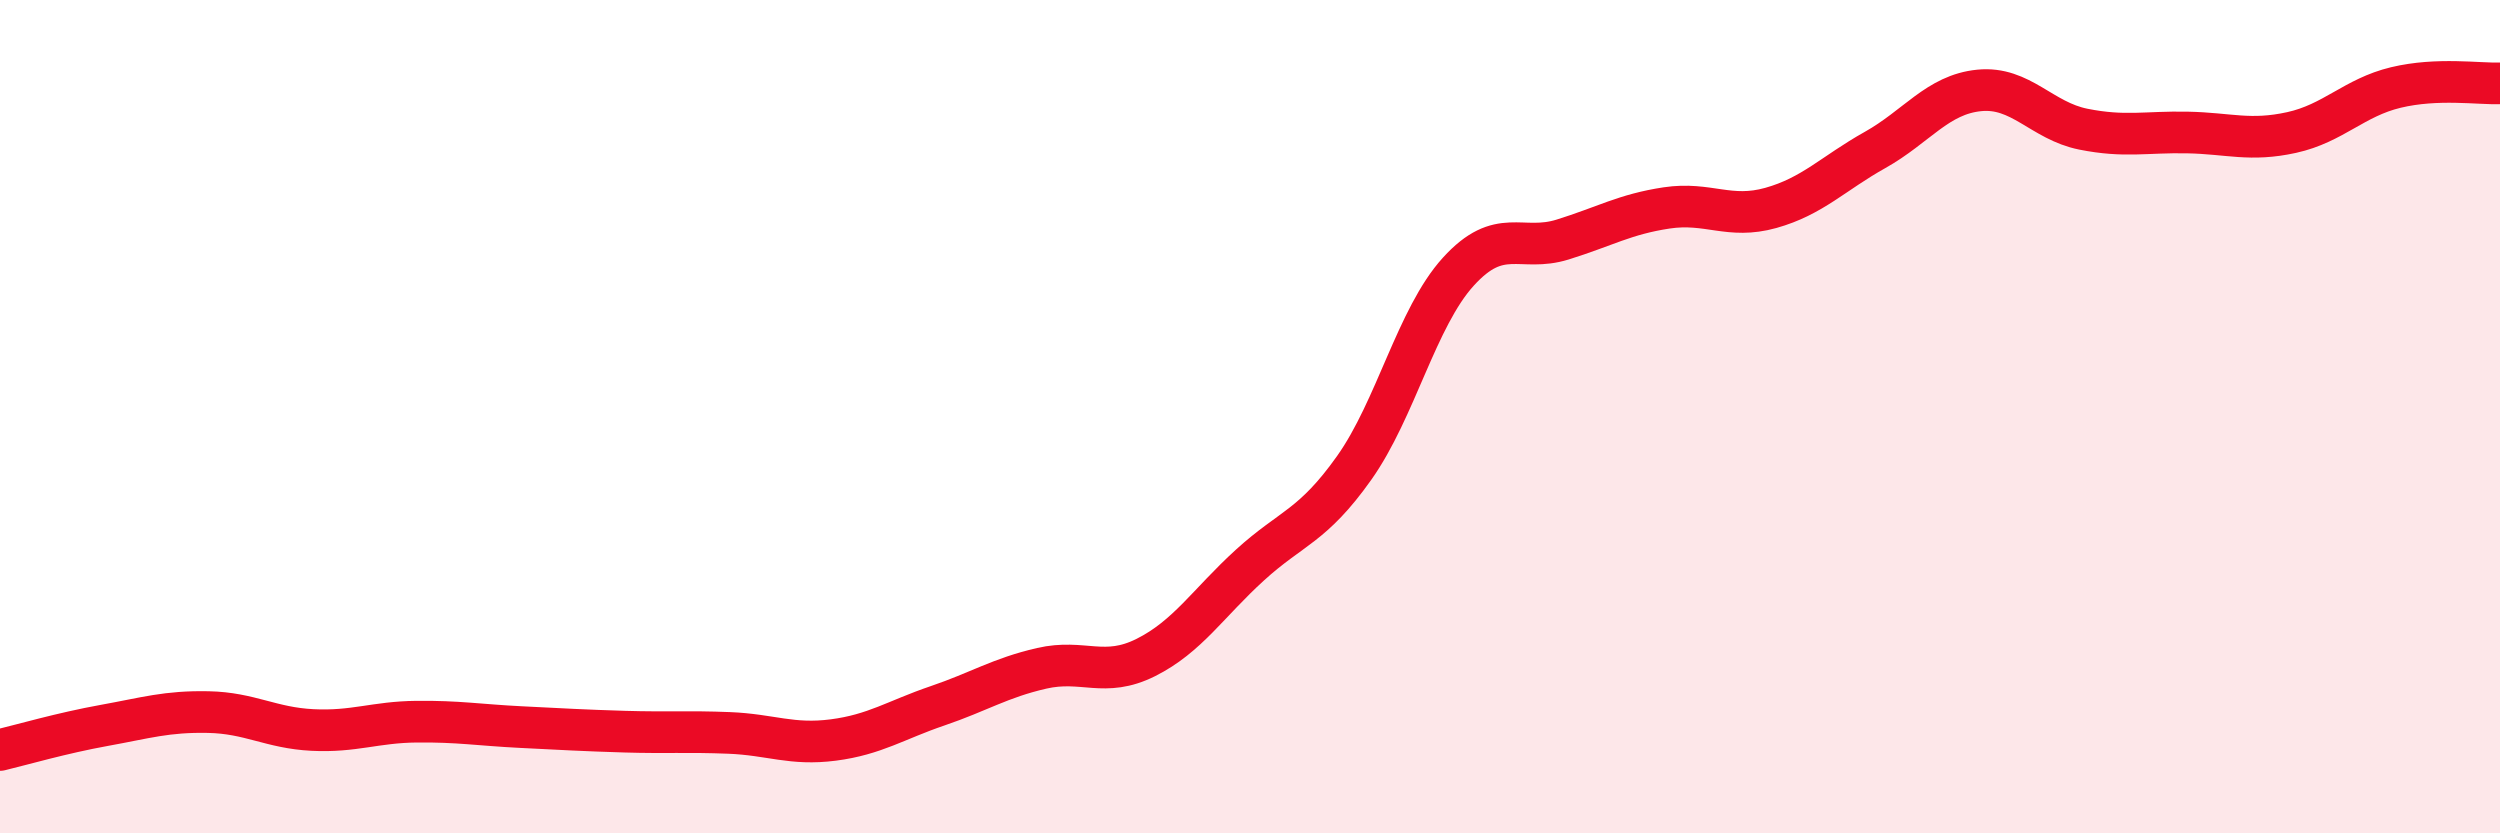 
    <svg width="60" height="20" viewBox="0 0 60 20" xmlns="http://www.w3.org/2000/svg">
      <path
        d="M 0,18 C 0.5,17.88 1.5,17.59 2.5,17.41 C 3.5,17.23 4,17.07 5,17.09 C 6,17.11 6.5,17.47 7.5,17.52 C 8.5,17.57 9,17.33 10,17.32 C 11,17.31 11.5,17.4 12.5,17.45 C 13.5,17.5 14,17.53 15,17.56 C 16,17.59 16.5,17.55 17.5,17.59 C 18.5,17.63 19,17.89 20,17.76 C 21,17.63 21.5,17.28 22.5,16.94 C 23.5,16.6 24,16.27 25,16.04 C 26,15.81 26.5,16.28 27.5,15.78 C 28.5,15.28 29,14.47 30,13.56 C 31,12.65 31.5,12.64 32.5,11.23 C 33.5,9.82 34,7.62 35,6.52 C 36,5.42 36.5,6.06 37.5,5.75 C 38.5,5.44 39,5.14 40,4.99 C 41,4.84 41.5,5.27 42.5,4.99 C 43.5,4.71 44,4.16 45,3.6 C 46,3.04 46.5,2.27 47.5,2.17 C 48.5,2.07 49,2.9 50,3.1 C 51,3.3 51.5,3.16 52.5,3.18 C 53.5,3.2 54,3.4 55,3.18 C 56,2.96 56.5,2.34 57.5,2.1 C 58.5,1.86 59.5,2.02 60,2L60 20L0 20Z"
        fill="#EB0A25"
        opacity="0.1"
        stroke-linecap="round"
        stroke-linejoin="round"
      />
      <path
        d="M 0,18 C 0.5,17.88 1.5,17.59 2.5,17.41 C 3.5,17.23 4,17.07 5,17.09 C 6,17.11 6.5,17.47 7.5,17.52 C 8.5,17.57 9,17.33 10,17.32 C 11,17.31 11.5,17.4 12.5,17.45 C 13.5,17.5 14,17.53 15,17.56 C 16,17.59 16.5,17.55 17.5,17.59 C 18.5,17.63 19,17.89 20,17.76 C 21,17.63 21.5,17.28 22.5,16.94 C 23.5,16.6 24,16.27 25,16.04 C 26,15.81 26.5,16.28 27.5,15.78 C 28.5,15.28 29,14.47 30,13.56 C 31,12.65 31.5,12.64 32.5,11.23 C 33.5,9.82 34,7.62 35,6.52 C 36,5.42 36.5,6.06 37.5,5.75 C 38.5,5.44 39,5.14 40,4.99 C 41,4.84 41.5,5.27 42.5,4.99 C 43.5,4.71 44,4.16 45,3.6 C 46,3.04 46.5,2.27 47.5,2.17 C 48.5,2.07 49,2.9 50,3.1 C 51,3.3 51.5,3.16 52.5,3.18 C 53.5,3.2 54,3.4 55,3.18 C 56,2.96 56.5,2.34 57.5,2.1 C 58.5,1.86 59.5,2.02 60,2"
        stroke="#EB0A25"
        stroke-width="1"
        fill="none"
        stroke-linecap="round"
        stroke-linejoin="round"
      />
    </svg>
  